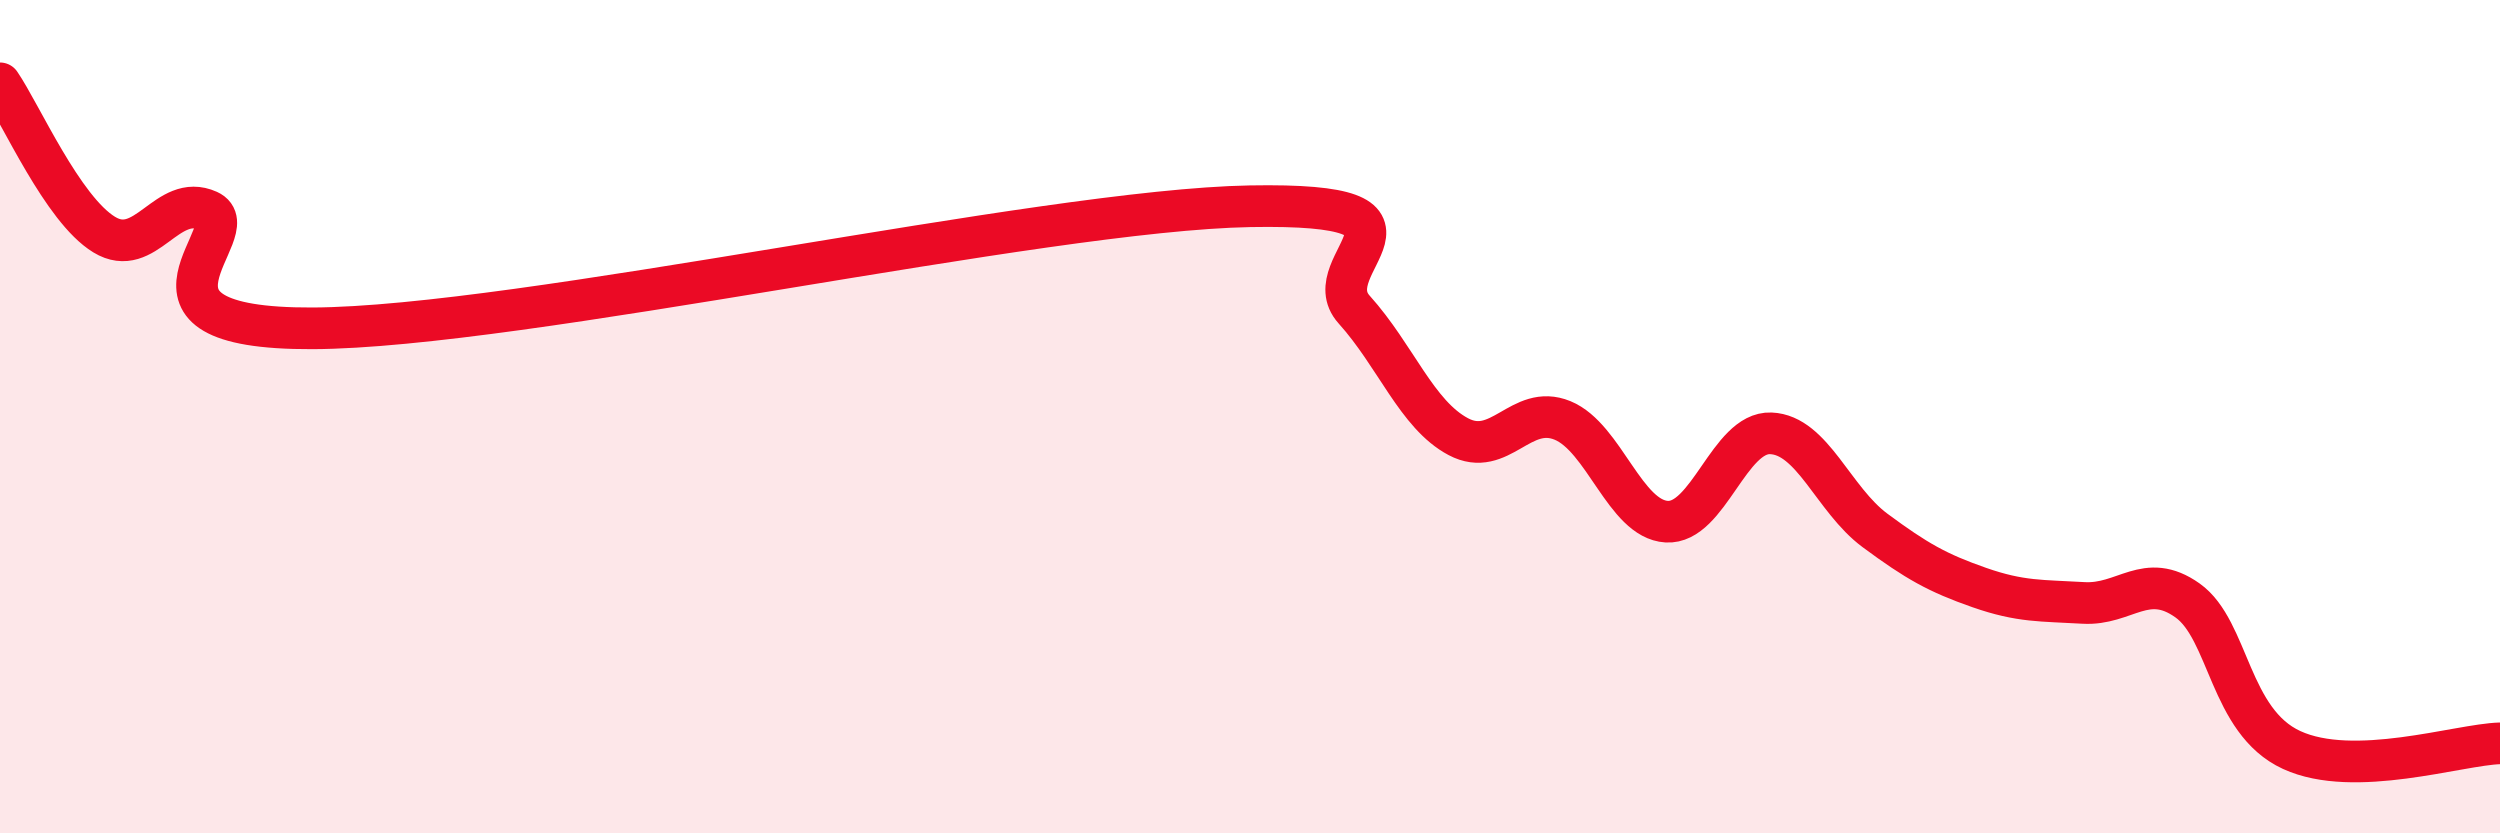 
    <svg width="60" height="20" viewBox="0 0 60 20" xmlns="http://www.w3.org/2000/svg">
      <path
        d="M 0,2 C 0.5,2.73 1.5,5.02 2.5,5.63 C 3.5,6.24 4,4.61 5,5.06 C 6,5.51 2.5,7.9 7.5,7.88 C 12.5,7.86 25,5.04 30,4.95 C 35,4.86 31.5,6.32 32.5,7.43 C 33.5,8.54 34,9.95 35,10.48 C 36,11.01 36.5,9.68 37.5,10.09 C 38.5,10.5 39,12.46 40,12.52 C 41,12.58 41.5,10.36 42.5,10.4 C 43.5,10.44 44,11.99 45,12.73 C 46,13.47 46.5,13.75 47.5,14.1 C 48.5,14.45 49,14.41 50,14.47 C 51,14.53 51.5,13.7 52.5,14.41 C 53.5,15.12 53.5,17.31 55,18 C 56.5,18.69 59,17.87 60,17.84L60 20L0 20Z"
        fill="#EB0A25"
        opacity="0.1"
        stroke-linecap="round"
        stroke-linejoin="round"
      />
      <path
        d="M 0,2 C 0.5,2.73 1.5,5.02 2.5,5.63 C 3.5,6.24 4,4.61 5,5.06 C 6,5.51 2.5,7.9 7.5,7.88 C 12.5,7.86 25,5.04 30,4.95 C 35,4.86 31.5,6.32 32.5,7.43 C 33.5,8.54 34,9.95 35,10.48 C 36,11.01 36.5,9.68 37.5,10.09 C 38.5,10.5 39,12.46 40,12.52 C 41,12.58 41.5,10.36 42.5,10.4 C 43.5,10.44 44,11.99 45,12.73 C 46,13.47 46.5,13.75 47.5,14.1 C 48.5,14.45 49,14.41 50,14.47 C 51,14.53 51.5,13.7 52.5,14.41 C 53.5,15.12 53.5,17.31 55,18 C 56.5,18.69 59,17.87 60,17.84"
        stroke="#EB0A25"
        stroke-width="1"
        fill="none"
        stroke-linecap="round"
        stroke-linejoin="round"
      />
    </svg>
  